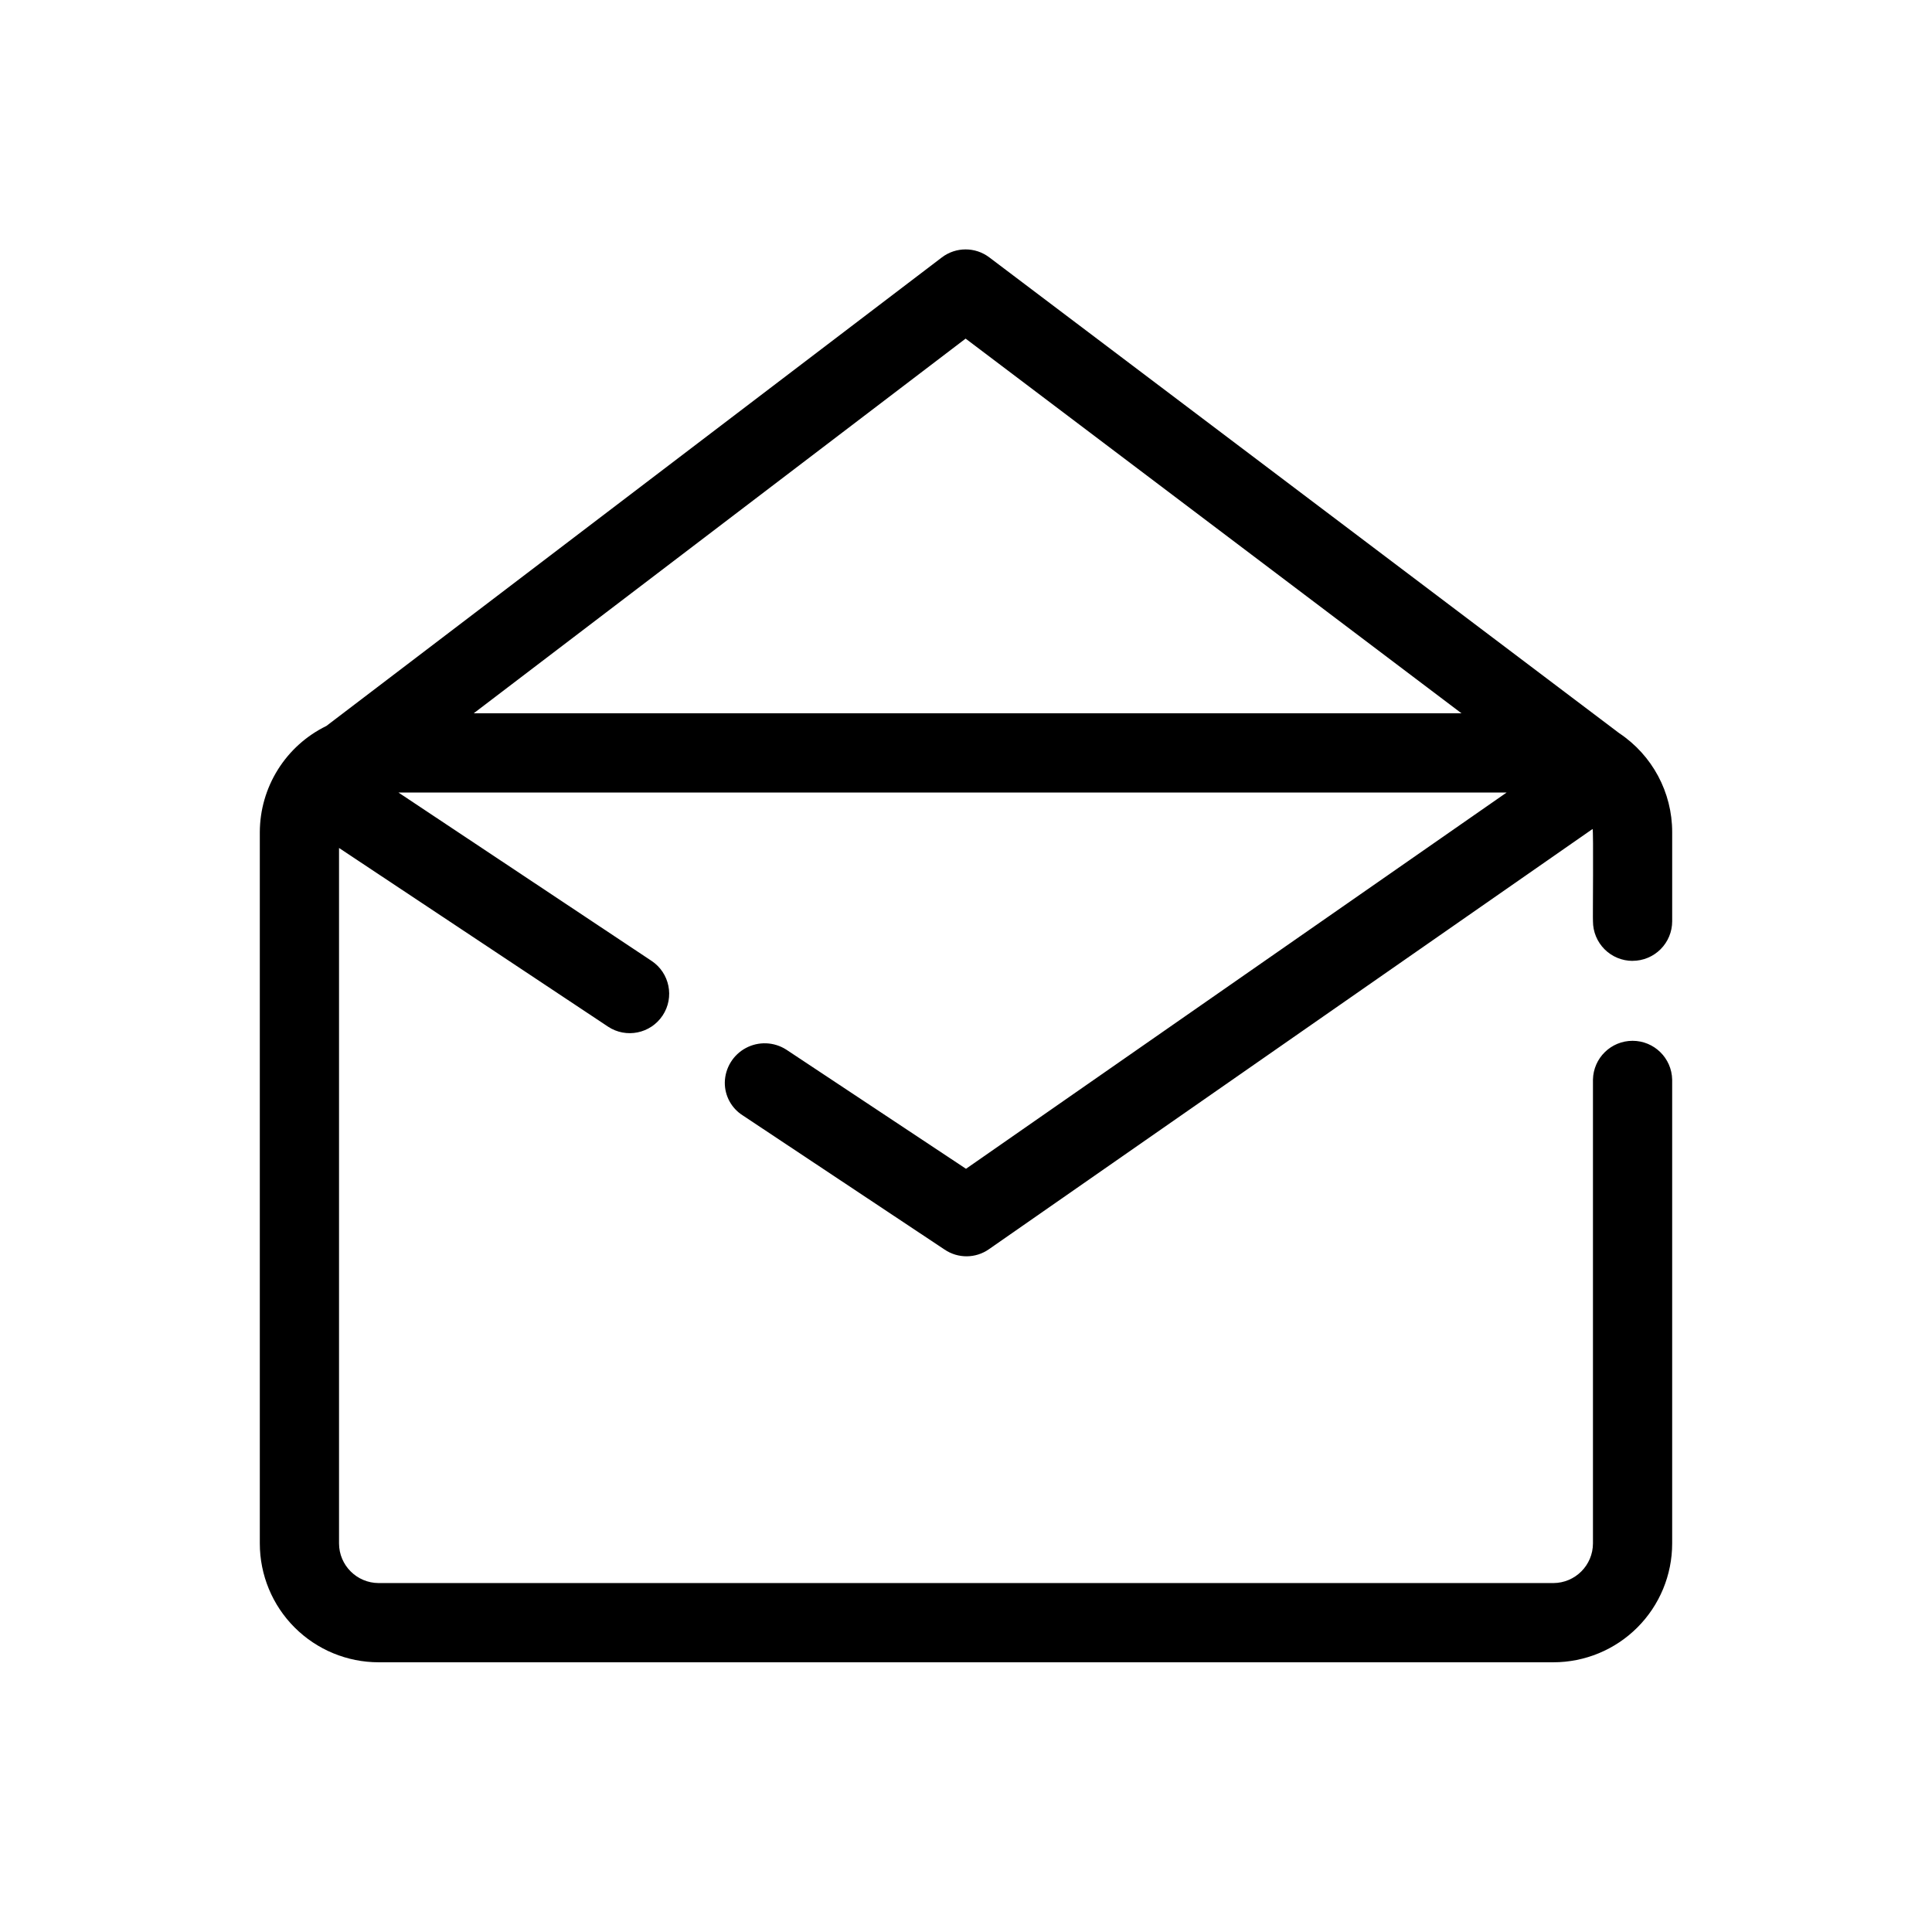 <?xml version="1.0" encoding="UTF-8"?>
<!-- Uploaded to: SVG Repo, www.svgrepo.com, Generator: SVG Repo Mixer Tools -->
<svg fill="#000000" width="800px" height="800px" version="1.1" viewBox="144 144 512 512" xmlns="http://www.w3.org/2000/svg">
 <path d="m576.65 398.63c2.781 0 5.453-1.105 7.422-3.074s3.074-4.637 3.074-7.422v-23.613c0.004-10.551-5.277-20.402-14.066-26.242l-166.89-126.06c-3.719-2.832-8.875-2.832-12.594 0l-163.11 124.17c-5.273 2.574-9.719 6.574-12.836 11.547-3.117 4.973-4.777 10.715-4.797 16.586v188.51c0 8.352 3.316 16.359 9.223 22.266s13.914 9.223 22.266 9.223h311.31c8.352 0 16.359-3.316 22.266-9.223s9.223-13.914 9.223-22.266v-122.91c-0.109-5.719-4.777-10.297-10.496-10.297-5.723 0-10.387 4.578-10.496 10.297v122.91c-0.016 5.789-4.707 10.477-10.496 10.496h-311.31c-5.789-0.02-10.48-4.707-10.496-10.496v-184.31l71.27 47.336v0.004c4.809 3.188 11.293 1.871 14.484-2.941 3.188-4.809 1.871-11.293-2.941-14.484l-67.07-44.609h293.68l-143.27 99.711-47.652-31.594v0.004c-3.227-2.062-7.312-2.223-10.691-0.414-3.375 1.805-5.508 5.297-5.578 9.125-0.035 3.527 1.75 6.82 4.723 8.711l53.531 35.582c3.559 2.41 8.238 2.367 11.754-0.105l159.96-111.36c0.281-0.082 0.02 24.375 0.105 24.457 0 2.785 1.105 5.453 3.074 7.422s4.637 3.074 7.422 3.074zm-307.11-65.602 130.36-99.293 131.41 99.293z"/>
</svg>